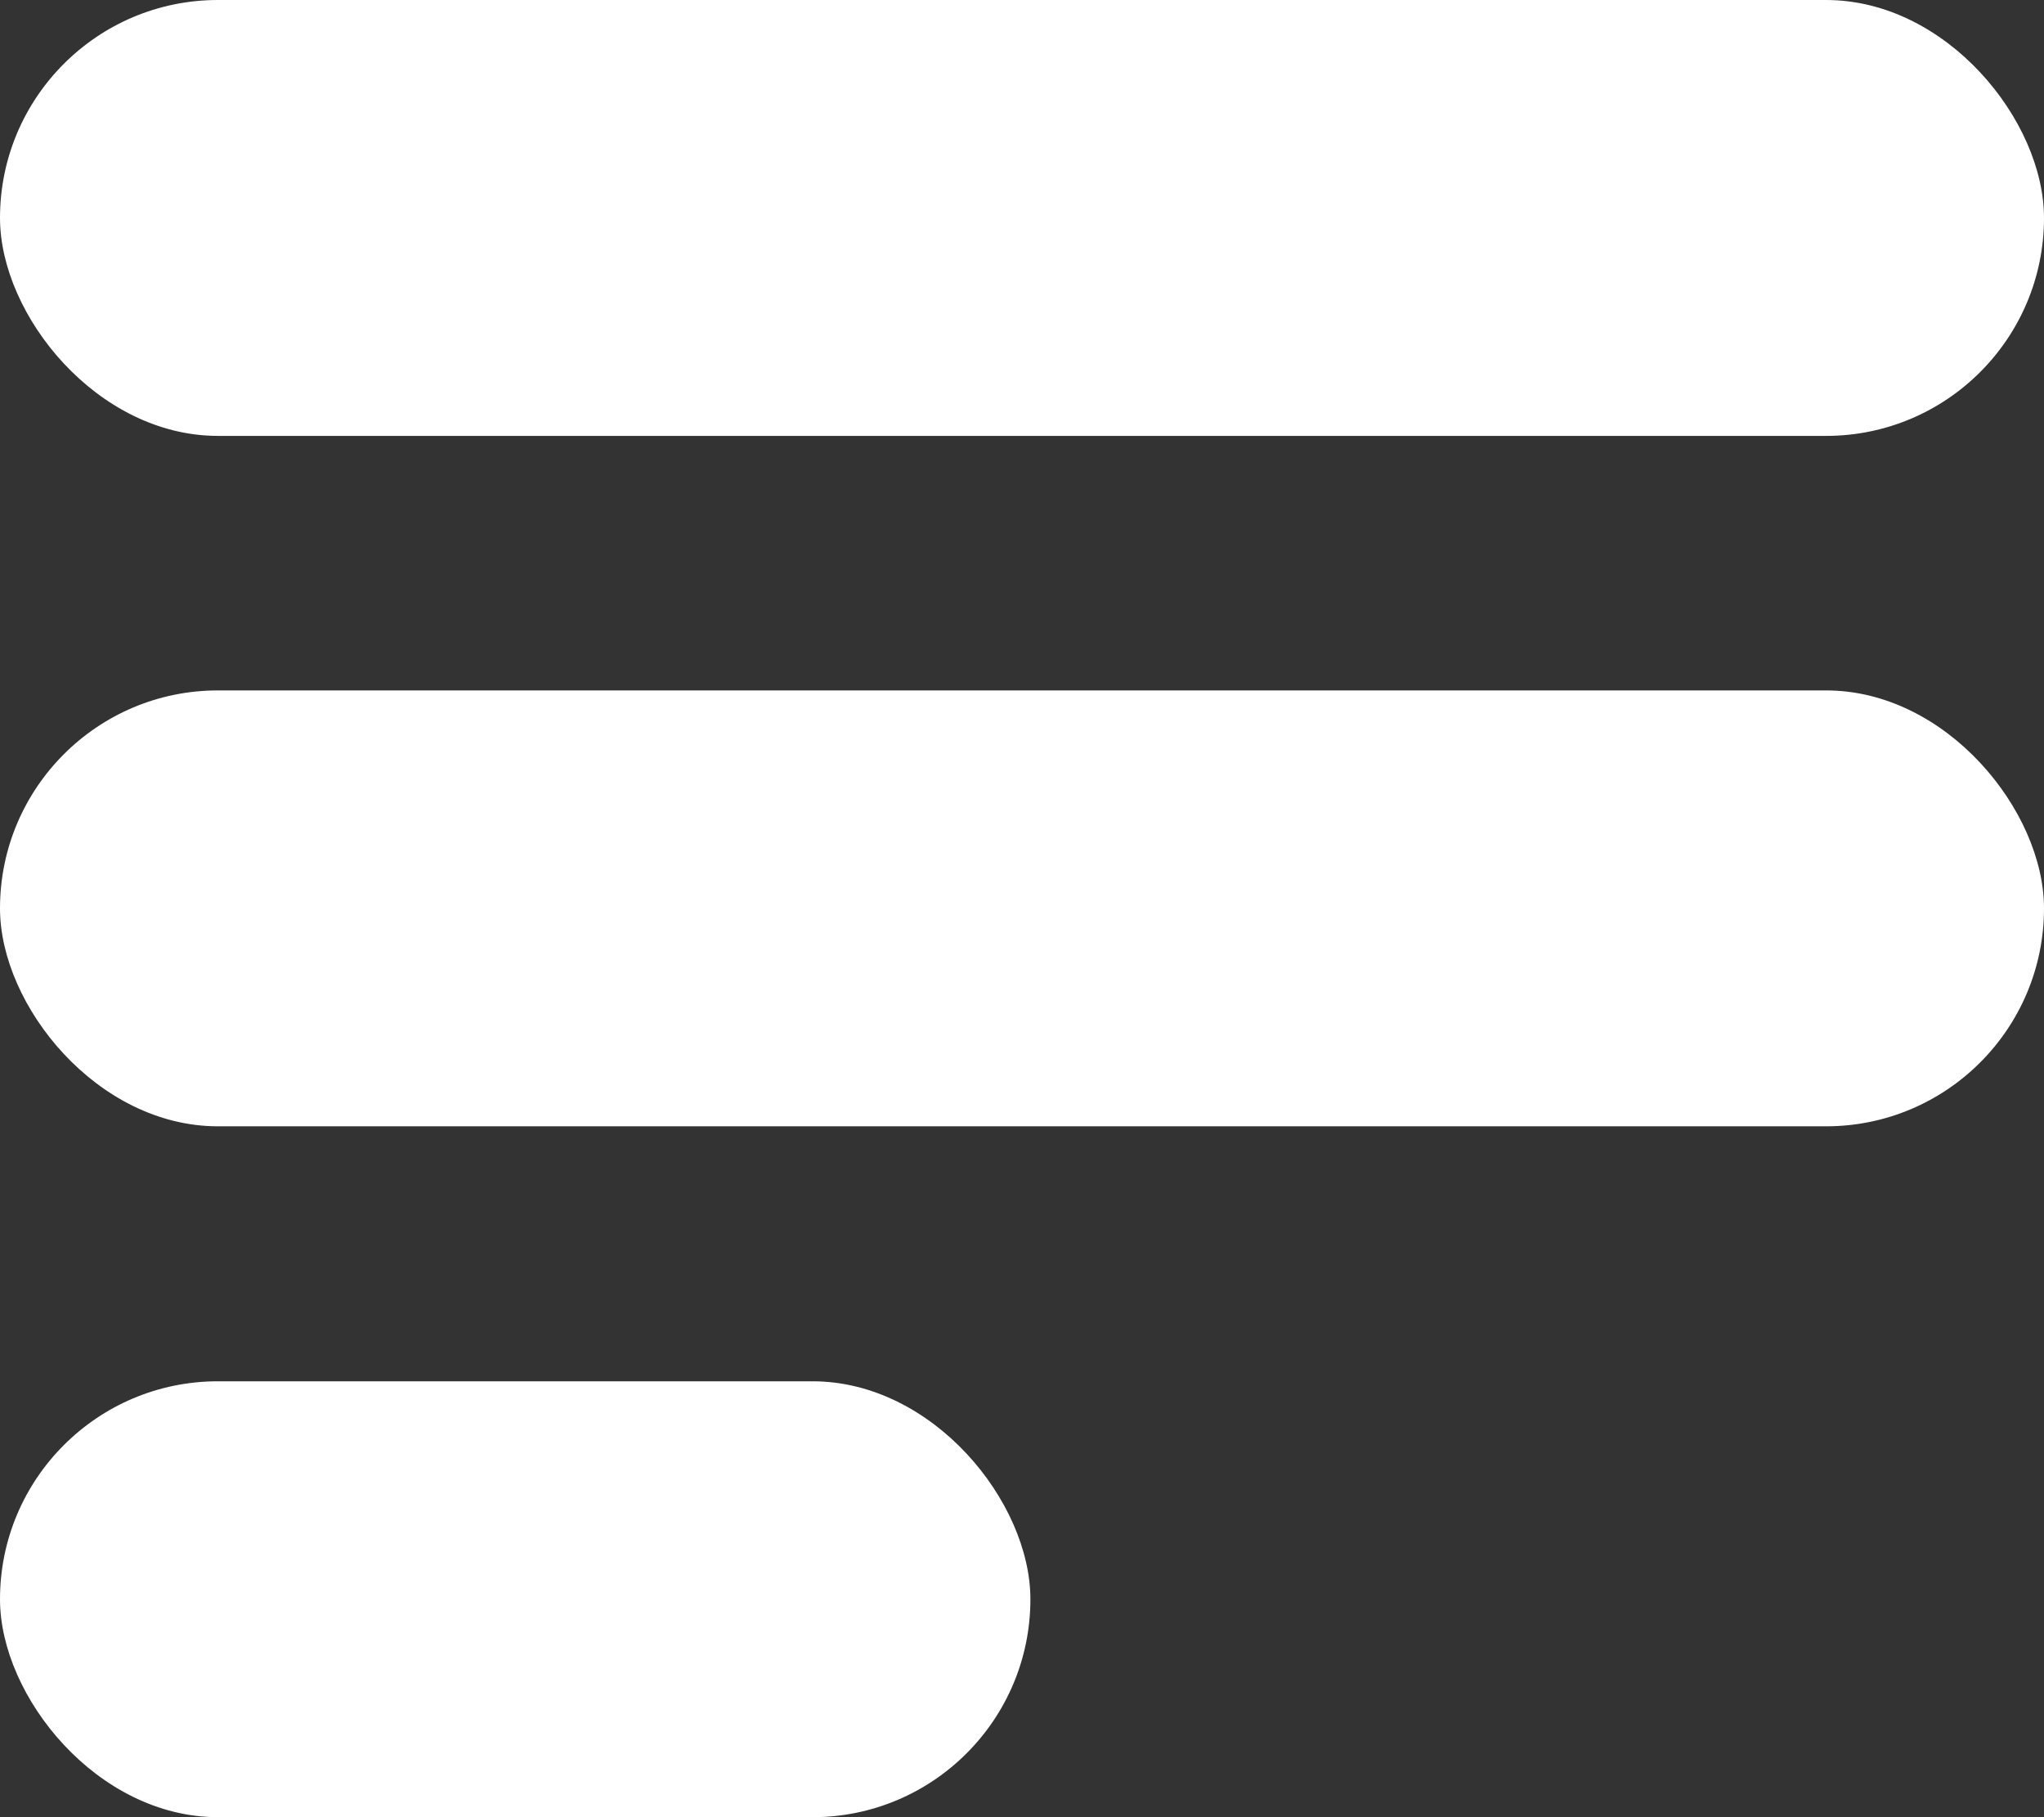 <svg xmlns="http://www.w3.org/2000/svg" width="18" height="16" viewBox="0 0 18 16">
  <rect x="0" y="0" width="18" height="16" fill="#333333" stroke="none"/>
  <g id="icon-hamburger" transform="translate(-420 -193)">
    <g id="Group_5602" data-name="Group 5602" transform="translate(-364.4 -181)">
      <rect id="Rectangle_1293" data-name="Rectangle 1293" width="18" height="3.838" rx="1.919" transform="translate(784.4 374)" fill="#fff"/>
      <rect id="Rectangle_1294" data-name="Rectangle 1294" width="18" height="3.838" rx="1.919" transform="translate(784.4 380.079)" fill="#fff"/>
      <rect id="Rectangle_1295" data-name="Rectangle 1295" width="9.074" height="3.838" rx="1.919" transform="translate(784.4 386.162)" fill="#fff"/>
    </g>
  </g>
</svg>
